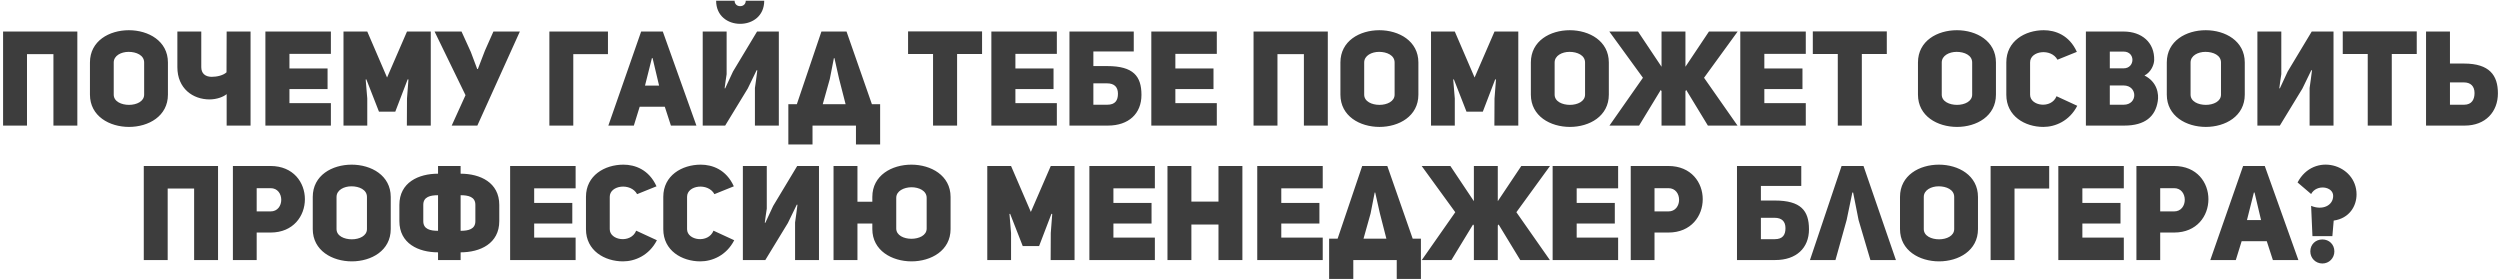 <?xml version="1.0" encoding="UTF-8"?> <svg xmlns="http://www.w3.org/2000/svg" width="688" height="77" viewBox="0 0 688 77" fill="none"> <path d="M7.429 14.894H14.704V34.562H21.284V8.679H0.848V34.562H7.429V14.894ZM24.754 26.044C24.754 31.967 30.128 34.928 35.502 34.928C40.876 34.928 46.214 31.967 46.214 26.044V17.197C46.214 11.275 40.84 8.314 35.465 8.314C30.091 8.314 24.754 11.238 24.754 17.197V26.044ZM31.298 17.197C31.298 15.296 33.345 14.273 35.392 14.273C37.513 14.273 39.67 15.187 39.67 17.197V26.044C39.67 27.909 37.586 28.859 35.502 28.859C33.418 28.859 31.298 27.945 31.298 26.044V17.197ZM62.374 34.562H68.954V8.679H62.374L62.337 19.903C61.423 20.743 59.742 21.146 58.206 21.146C56.415 21.109 55.391 20.159 55.391 18.477V8.679H48.811V18.477C48.811 24.363 53.088 27.36 57.658 27.36C59.705 27.36 61.533 26.629 62.374 25.898V34.562ZM79.654 14.821H91.06V8.679H73.037V34.562H91.06V28.384H79.654V24.509H90.146V18.842H79.654V14.821ZM94.529 34.562H101.073V27.105L100.635 21.877L100.817 21.84L104.29 30.724H108.787L112.187 21.84L112.406 21.877L112.004 27.105L111.968 34.562H118.548V8.679H112.004L106.52 21.328L101.073 8.679H94.529V34.562ZM129.573 14.309L127.013 8.679H119.592L128.11 26.191L124.308 34.562H131.364L143.063 8.679H135.787L133.448 13.944L131.51 18.989H131.327L129.573 14.309ZM151.188 8.679V34.562H157.768V14.894H167.31V8.679H151.188ZM182.404 8.679H176.444L167.415 34.562H174.434L176.042 29.371H182.952L184.634 34.562H191.653L182.404 8.679ZM177.505 23.558L179.406 15.991H179.589L181.38 23.558H177.505ZM203.697 6.559C207.096 6.559 210.314 4.402 210.314 0.198H205.232C205.232 1.112 204.574 1.696 203.697 1.696C202.819 1.696 202.161 1.112 202.161 0.198H197.079C197.079 4.402 200.297 6.559 203.697 6.559ZM207.754 34.562H214.335V8.679H208.339L201.722 19.683L199.565 24.326L199.419 24.29C199.419 24.29 199.931 20.414 199.968 20.414V8.679H193.387V34.562H199.565L205.78 24.363L208.23 19.318L208.413 19.354C208.413 19.354 207.791 24.216 207.754 24.216V34.562ZM223.605 39.754V34.562H235.56V39.754H242.213V28.677H239.947L232.964 8.679H226.055L219.291 28.677H216.952V39.754H223.605ZM230.917 21.694L232.708 28.677H226.42L228.358 21.767L229.491 15.991H229.637L230.917 21.694ZM270.265 14.857V8.643H249.902V14.857H256.775V34.562H263.392V14.857H270.265ZM279.44 14.821H290.846V8.679H272.823V34.562H290.846V28.384H279.44V24.509H289.932V18.842H279.44V14.821ZM314.13 26.117C314.13 20.963 311.9 18.184 304.698 18.184H300.896V14.163H312.01V8.679H294.315V34.562H304.881C310.621 34.562 314.13 31.272 314.13 26.117ZM300.896 28.823V22.937H304.662C306.672 22.937 307.659 23.961 307.659 25.788C307.659 27.616 306.928 28.823 304.698 28.823H300.896ZM323.46 14.821H334.866V8.679H316.843V34.562H334.866V28.384H323.46V24.509H333.953V18.842H323.46V14.821ZM351.557 14.894H358.832V34.562H365.412V8.679H344.976V34.562H351.557V14.894ZM368.882 26.044C368.882 31.967 374.256 34.928 379.63 34.928C385.004 34.928 390.341 31.967 390.341 26.044V17.197C390.341 11.275 384.967 8.314 379.593 8.314C374.219 8.314 368.882 11.238 368.882 17.197V26.044ZM375.426 17.197C375.426 15.296 377.473 14.273 379.52 14.273C381.64 14.273 383.797 15.187 383.797 17.197V26.044C383.797 27.909 381.714 28.859 379.63 28.859C377.546 28.859 375.426 27.945 375.426 26.044V17.197ZM393.816 34.562H400.36V27.105L399.921 21.877L400.104 21.84L403.577 30.724H408.074L411.474 21.84L411.693 21.877L411.291 27.105L411.254 34.562H417.835V8.679H411.291L405.807 21.328L400.36 8.679H393.816V34.562ZM421.292 26.044C421.292 31.967 426.666 34.928 432.04 34.928C437.414 34.928 442.751 31.967 442.751 26.044V17.197C442.751 11.275 437.377 8.314 432.003 8.314C426.629 8.314 421.292 11.238 421.292 17.197V26.044ZM427.835 17.197C427.835 15.296 429.883 14.273 431.93 14.273C434.05 14.273 436.207 15.187 436.207 17.197V26.044C436.207 27.909 434.124 28.859 432.04 28.859C429.956 28.859 427.835 27.945 427.835 26.044V17.197ZM457.253 34.562H463.834V25.057L464.053 24.765L470.012 34.562H478.164L468.952 21.401L478.201 8.679H470.304L463.834 18.367V8.679H457.253V18.367L450.782 8.679H442.886L452.135 21.401L442.922 34.562H451.075L457.034 24.765L457.253 25.057V34.562ZM485.546 14.821H496.952V8.679H478.928V34.562H496.952V28.384H485.546V24.509H496.038V18.842H485.546V14.821ZM519.248 14.857V8.643H498.885V14.857H505.758V34.562H512.375V14.857H519.248ZM527.825 26.044C527.825 31.967 533.199 34.928 538.573 34.928C543.947 34.928 549.285 31.967 549.285 26.044V17.197C549.285 11.275 543.911 8.314 538.537 8.314C533.163 8.314 527.825 11.238 527.825 17.197V26.044ZM534.369 17.197C534.369 15.296 536.416 14.273 538.464 14.273C540.584 14.273 542.741 15.187 542.741 17.197V26.044C542.741 27.909 540.657 28.859 538.573 28.859C536.489 28.859 534.369 27.945 534.369 26.044V17.197ZM565.957 26.483C564.531 30.066 558.682 29.188 558.682 26.081V17.161C558.682 13.944 564.458 13.212 566.213 16.43L571.55 14.273C569.467 9.666 565.628 8.314 562.447 8.314C557.256 8.314 552.138 11.311 552.138 17.161V26.081C552.138 31.967 557.256 34.928 562.338 34.928C565.591 34.928 569.503 33.319 571.66 29.115L565.957 26.483ZM592.829 16.576C592.975 11.64 589.355 8.679 584.42 8.679H574.038V34.562H584.603C590.343 34.562 593.158 32.04 593.816 27.872C594.145 25.898 593.706 22.571 590.16 20.78C592.024 19.829 592.792 17.746 592.829 16.576ZM580.618 18.806V14.199H584.42C587.71 14.199 587.601 18.806 584.42 18.806H580.618ZM580.618 28.823V23.522H584.42C588.295 23.522 588.368 28.823 584.42 28.823H580.618ZM596.301 26.044C596.301 31.967 601.675 34.928 607.049 34.928C612.423 34.928 617.761 31.967 617.761 26.044V17.197C617.761 11.275 612.386 8.314 607.012 8.314C601.638 8.314 596.301 11.238 596.301 17.197V26.044ZM602.845 17.197C602.845 15.296 604.892 14.273 606.939 14.273C609.06 14.273 611.217 15.187 611.217 17.197V26.044C611.217 27.909 609.133 28.859 607.049 28.859C604.965 28.859 602.845 27.945 602.845 26.044V17.197ZM635.603 34.562H642.183V8.679H636.188L629.57 19.683L627.414 24.326L627.267 24.29C627.267 24.29 627.779 20.414 627.816 20.414V8.679H621.235V34.562H627.414L633.628 24.363L636.078 19.318L636.261 19.354C636.261 19.354 635.639 24.216 635.603 24.216V34.562ZM665.089 14.857V8.643H644.726V14.857H651.599V34.562H658.216V14.857H665.089ZM687.425 25.679C687.425 20.743 685.122 17.49 678.103 17.49H674.228V8.679H667.647V34.562H678.286C684.025 34.562 687.425 30.76 687.425 25.679ZM674.228 28.823V22.681H678.103C679.894 22.681 680.991 23.705 680.991 25.606C680.991 27.251 680.333 28.823 678.103 28.823H674.228ZM46.147 51.894H53.422V71.562H60.003V45.679H39.567V71.562H46.147V51.894ZM64.094 71.562H70.638V63.995H74.476C80.728 63.995 83.908 59.425 83.908 54.819C83.908 50.249 80.764 45.679 74.44 45.679H64.094V71.562ZM70.638 58.182V51.784H74.44C78.388 51.748 78.388 58.219 74.44 58.182H70.638ZM86.071 63.044C86.071 68.967 91.445 71.928 96.82 71.928C102.194 71.928 107.531 68.967 107.531 63.044V54.197C107.531 48.275 102.157 45.313 96.783 45.313C91.409 45.313 86.071 48.238 86.071 54.197V63.044ZM92.615 54.197C92.615 52.296 94.662 51.273 96.71 51.273C98.83 51.273 100.987 52.187 100.987 54.197V63.044C100.987 64.909 98.903 65.859 96.82 65.859C94.736 65.859 92.615 64.945 92.615 63.044V54.197ZM120.547 71.562H126.762V69.442C132.136 69.442 137.401 67.029 137.401 60.851V56.391C137.401 50.212 132.136 47.8 126.762 47.8V45.679H120.547V47.8C115.173 47.8 109.909 50.212 109.909 56.391V60.851C109.909 67.029 115.173 69.442 120.547 69.442V71.562ZM116.489 56.354C116.489 54.161 118.427 53.722 120.547 53.722V63.52C118.427 63.52 116.489 63.081 116.489 60.887V56.354ZM130.82 60.887C130.82 63.081 128.883 63.52 126.762 63.52V53.722C128.883 53.722 130.82 54.161 130.82 56.354V60.887ZM147.005 51.821H158.411V45.679H140.388V71.562H158.411V65.384H147.005V61.509H157.497V55.842H147.005V51.821ZM175.078 63.483C173.652 67.066 167.803 66.188 167.803 63.081V54.161C167.803 50.944 173.579 50.212 175.334 53.429L180.671 51.273C178.588 46.666 174.749 45.313 171.568 45.313C166.377 45.313 161.259 48.311 161.259 54.161V63.081C161.259 68.967 166.377 71.928 171.459 71.928C174.712 71.928 178.624 70.32 180.781 66.115L175.078 63.483ZM196.356 63.483C194.93 67.066 189.081 66.188 189.081 63.081V54.161C189.081 50.944 194.857 50.212 196.612 53.429L201.95 51.273C199.866 46.666 196.027 45.313 192.846 45.313C187.655 45.313 182.537 48.311 182.537 54.161V63.081C182.537 68.967 187.655 71.928 192.737 71.928C195.991 71.928 199.902 70.32 202.059 66.115L196.356 63.483ZM218.804 71.562H225.385V45.679H219.389L212.772 56.683L210.615 61.326L210.469 61.29C210.469 61.29 210.981 57.414 211.017 57.414V45.679H204.437V71.562H210.615L216.83 61.363L219.279 56.318L219.462 56.354C219.462 56.354 218.841 61.217 218.804 61.217V71.562ZM240.065 55.513H235.971V45.679H229.39V71.562H235.971V61.509H240.065V63.044C240.065 68.967 245.476 71.928 250.85 71.928C256.224 71.928 261.598 68.967 261.598 63.044V54.197C261.598 48.275 256.188 45.313 250.814 45.313C245.44 45.313 240.065 48.238 240.065 54.197V55.513ZM246.646 54.453C246.646 52.552 248.73 51.565 250.814 51.529C252.897 51.529 255.018 52.479 255.018 54.453V62.898C255.018 64.799 252.897 65.713 250.814 65.713C248.73 65.713 246.646 64.763 246.646 62.898V54.453ZM271.699 71.562H278.242V64.105L277.804 58.877L277.987 58.84L281.46 67.724H285.956L289.356 58.84L289.576 58.877L289.173 64.105L289.137 71.562H295.717V45.679H289.173L283.69 58.328L278.242 45.679H271.699V71.562ZM306.413 51.821H317.819V45.679H299.796V71.562H317.819V65.384H306.413V61.509H316.905V55.842H306.413V51.821ZM327.869 61.801H335.326V71.562H341.907V45.679H335.326V55.477H327.869V45.679H321.288V71.562H327.869V61.801ZM352.611 51.821H364.017V45.679H345.994V71.562H364.017V65.384H352.611V61.509H363.103V55.842H352.611V51.821ZM372.427 76.754V71.562H384.382V76.754H391.036V65.677H388.769L381.786 45.679H374.877L368.113 65.677H365.774V76.754H372.427ZM379.739 58.694L381.53 65.677H375.242L377.18 58.767L378.313 52.991H378.459L379.739 58.694ZM405.611 71.562H412.191V62.057L412.411 61.765L418.37 71.562H426.522L417.309 58.401L426.559 45.679H418.662L412.191 55.367V45.679H405.611V55.367L399.14 45.679H391.243L400.492 58.401L391.28 71.562H399.432L405.391 61.765L405.611 62.057V71.562ZM433.903 51.821H445.309V45.679H427.286V71.562H445.309V65.384H433.903V61.509H444.395V55.842H433.903V51.821ZM448.778 71.562H455.322V63.995H459.161C465.413 63.995 468.593 59.425 468.593 54.819C468.593 50.249 465.449 45.679 459.125 45.679H448.778V71.562ZM455.322 58.182V51.784H459.125C463.073 51.748 463.073 58.219 459.125 58.182H455.322ZM497.833 63.117C497.833 57.963 495.603 55.184 488.401 55.184H484.599V51.163H495.712V45.679H478.018V71.562H488.583C494.323 71.562 497.833 68.272 497.833 63.117ZM484.599 65.823V59.937H488.364C490.375 59.937 491.362 60.961 491.362 62.788C491.362 64.616 490.631 65.823 488.401 65.823H484.599ZM509.983 52.991L511.482 60.558L514.736 71.562H521.755L512.835 45.679H506.802L498.102 71.562H505.121L508.192 60.558L509.764 52.991H509.983ZM522.88 63.044C522.88 68.967 528.255 71.928 533.629 71.928C539.003 71.928 544.34 68.967 544.34 63.044V54.197C544.34 48.275 538.966 45.313 533.592 45.313C528.218 45.313 522.88 48.238 522.88 54.197V63.044ZM529.424 54.197C529.424 52.296 531.472 51.273 533.519 51.273C535.639 51.273 537.796 52.187 537.796 54.197V63.044C537.796 64.909 535.712 65.859 533.629 65.859C531.545 65.859 529.424 64.945 529.424 63.044V54.197ZM547.815 45.679V71.562H554.395V51.894H563.937V45.679H547.815ZM573.068 51.821H584.474V45.679H566.451V71.562H584.474V65.384H573.068V61.509H583.56V55.842H573.068V51.821ZM587.943 71.562H594.487V63.995H598.326C604.577 63.995 607.758 59.425 607.758 54.819C607.758 50.249 604.614 45.679 598.289 45.679H587.943V71.562ZM594.487 58.182V51.784H598.289C602.238 51.748 602.238 58.219 598.289 58.182H594.487ZM623.265 45.679H617.306L608.276 71.562H615.295L616.904 66.371H623.813L625.495 71.562H632.514L623.265 45.679ZM618.366 60.558L620.267 52.991H620.45L622.241 60.558H618.366ZM636.019 53.393C637.518 50.614 642.088 51.273 642.088 53.905C642.088 56.574 639.127 57.963 636.019 56.647L636.385 64.982H641.869L642.234 60.705C646.585 60.083 648.522 56.683 648.522 53.503C648.522 45.167 636.751 41.731 632.29 50.212L636.019 53.393ZM635.8 69.186C635.8 71.051 637.262 72.513 639.127 72.513C640.955 72.513 642.417 71.051 642.417 69.186C642.417 67.249 640.955 65.896 639.127 65.896C637.262 65.896 635.8 67.249 635.8 69.186Z" fill="#3D3D3D"></path> </svg> 